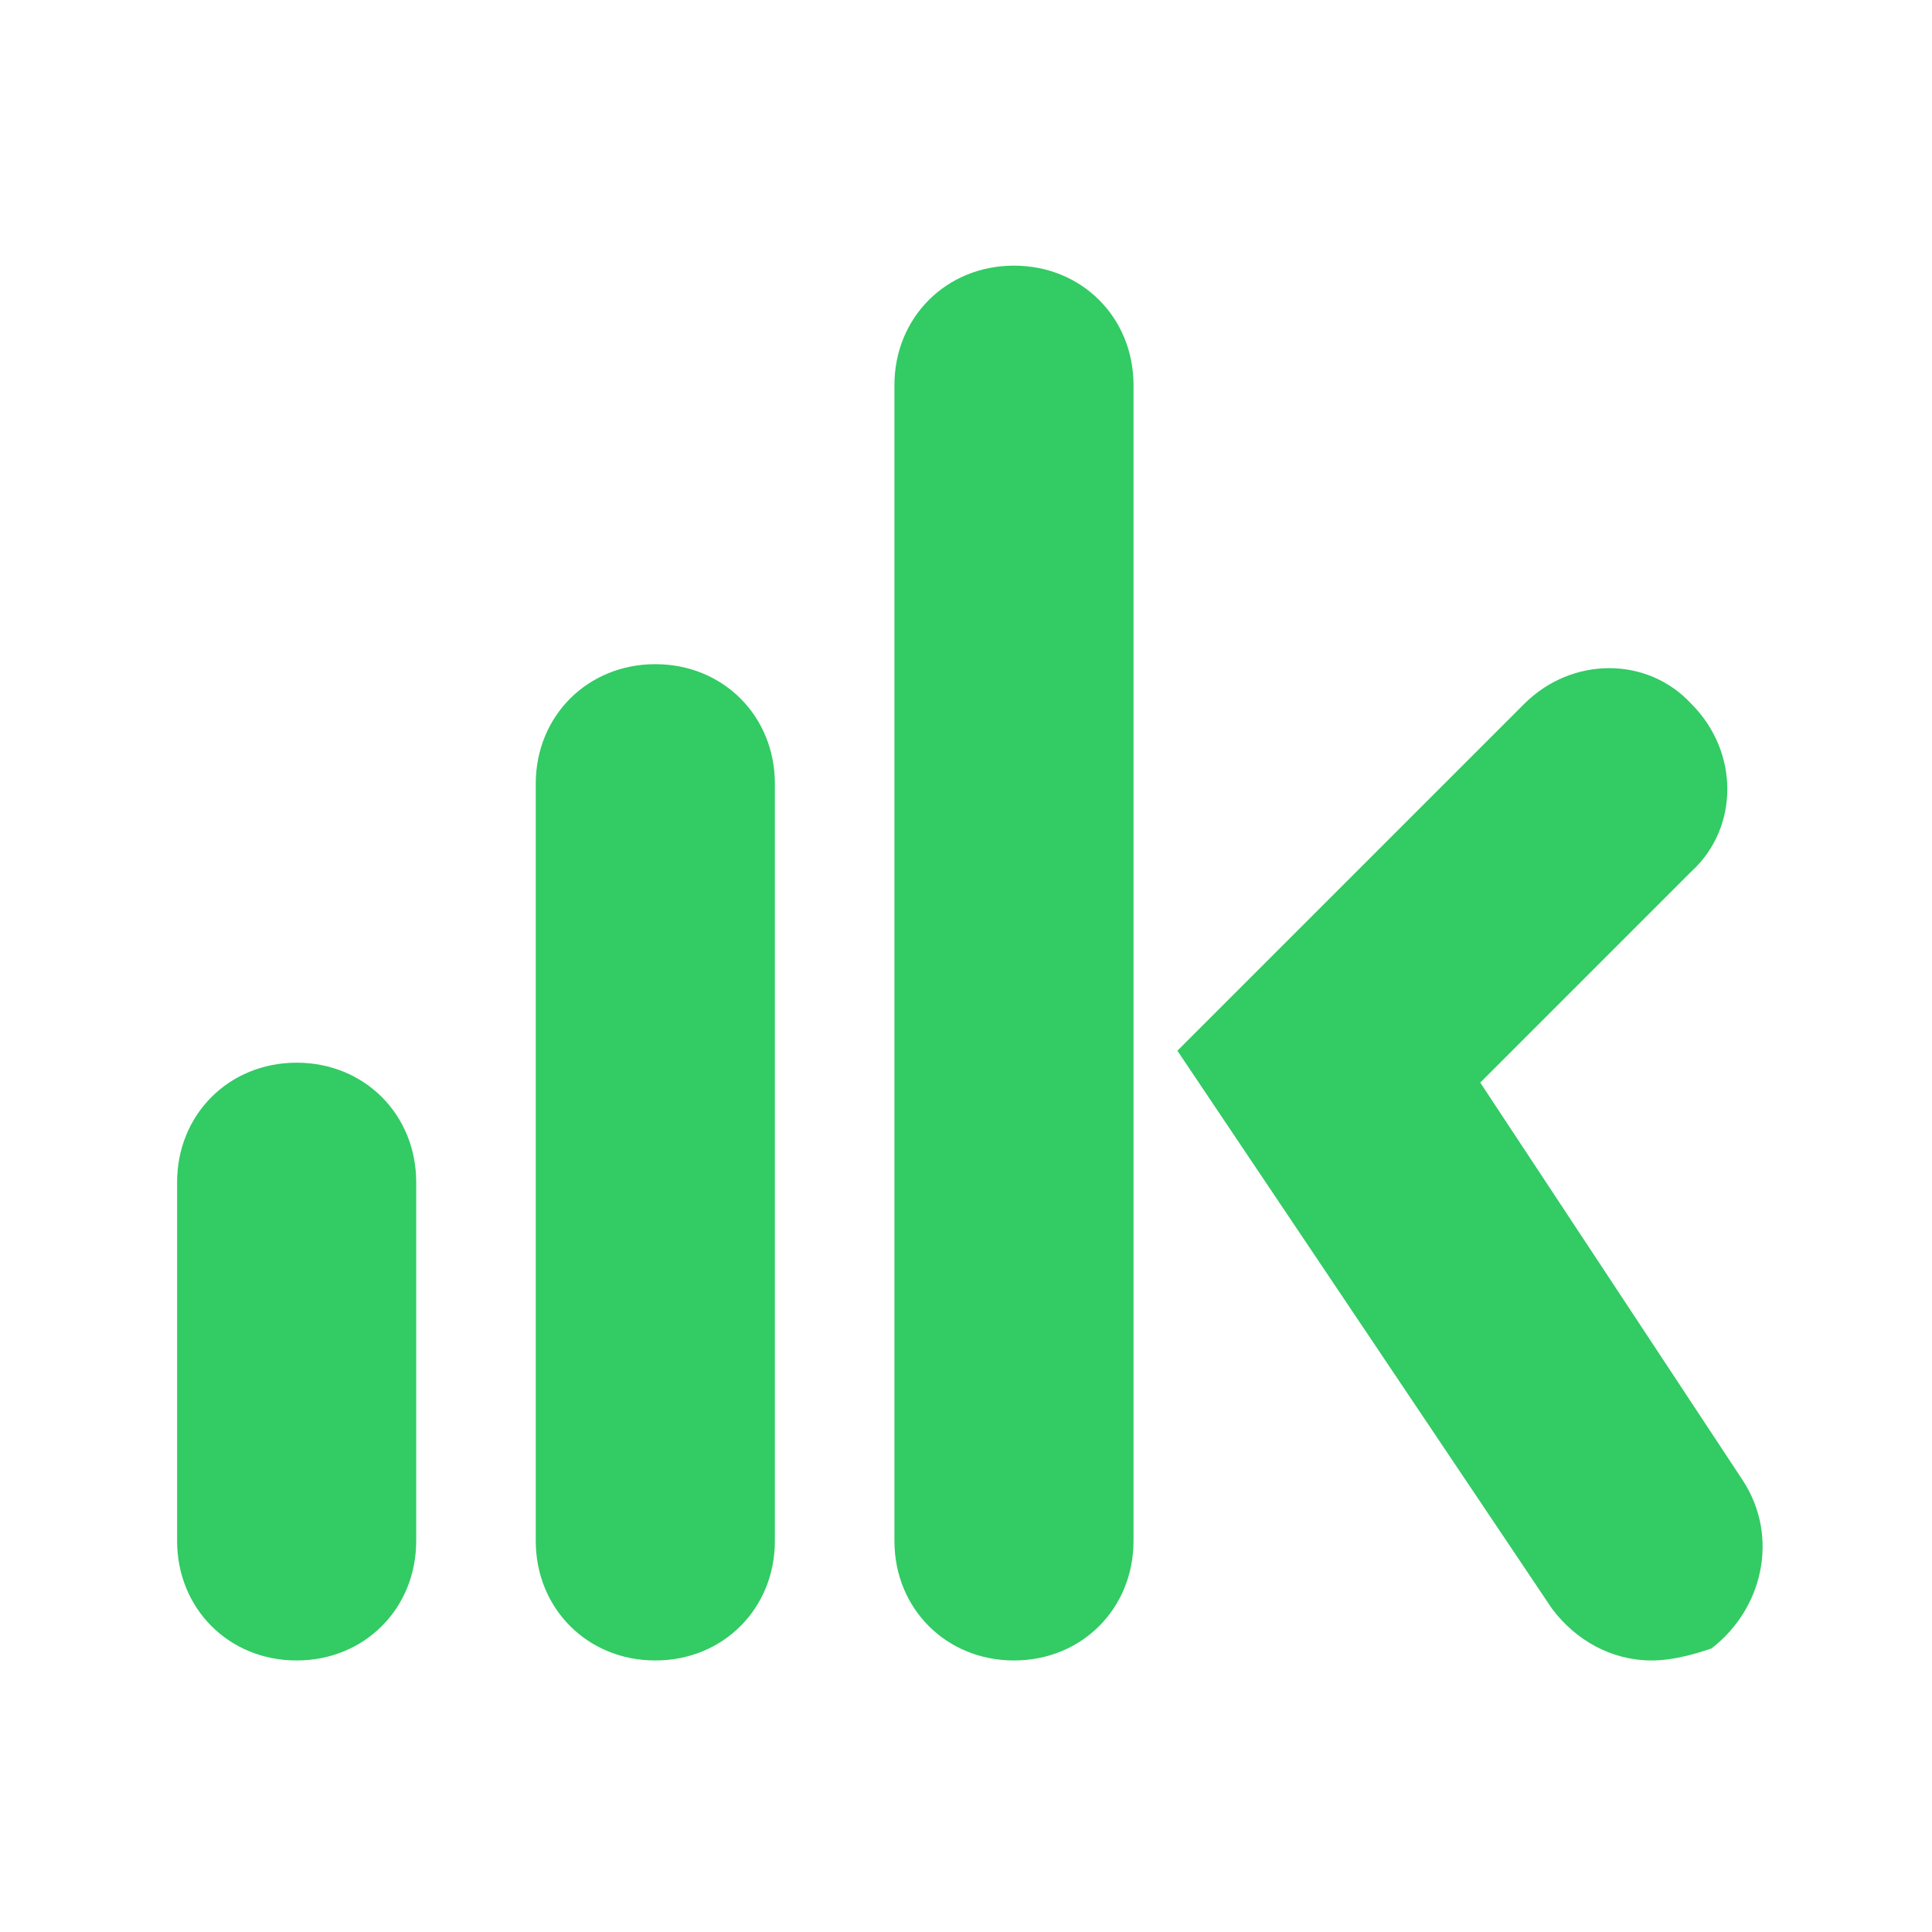 <svg width="66" height="66" viewBox="0 0 66 66" fill="none" xmlns="http://www.w3.org/2000/svg">
<path d="M10.134 56.724C7.82 56.724 6.05 54.954 6.05 52.639V40.387C6.05 38.073 7.82 36.303 10.134 36.303C12.449 36.303 14.218 38.073 14.218 40.387V52.639C14.218 54.954 12.449 56.724 10.134 56.724ZM22.387 56.724C20.073 56.724 18.302 54.954 18.302 52.639V26.773C18.302 24.459 20.073 22.689 22.387 22.689C24.701 22.689 26.471 24.459 26.471 26.773V52.639C26.471 54.954 24.701 56.724 22.387 56.724ZM34.639 56.724C32.325 56.724 30.555 54.954 30.555 52.639V13.159C30.555 10.845 32.325 9.075 34.639 9.075C36.954 9.075 38.723 10.845 38.723 13.159V52.639C38.723 54.954 36.954 56.724 34.639 56.724ZM56.422 56.724C55.06 56.724 53.835 56.043 53.018 54.954L40.221 35.894L52.065 24.05C53.699 22.417 56.285 22.417 57.783 24.05C59.416 25.684 59.416 28.27 57.783 29.768L50.568 36.983L59.553 50.597C60.778 52.503 60.233 54.954 58.464 56.315C58.055 56.451 57.238 56.724 56.422 56.724Z" fill="#32CB64"/>
</svg>
